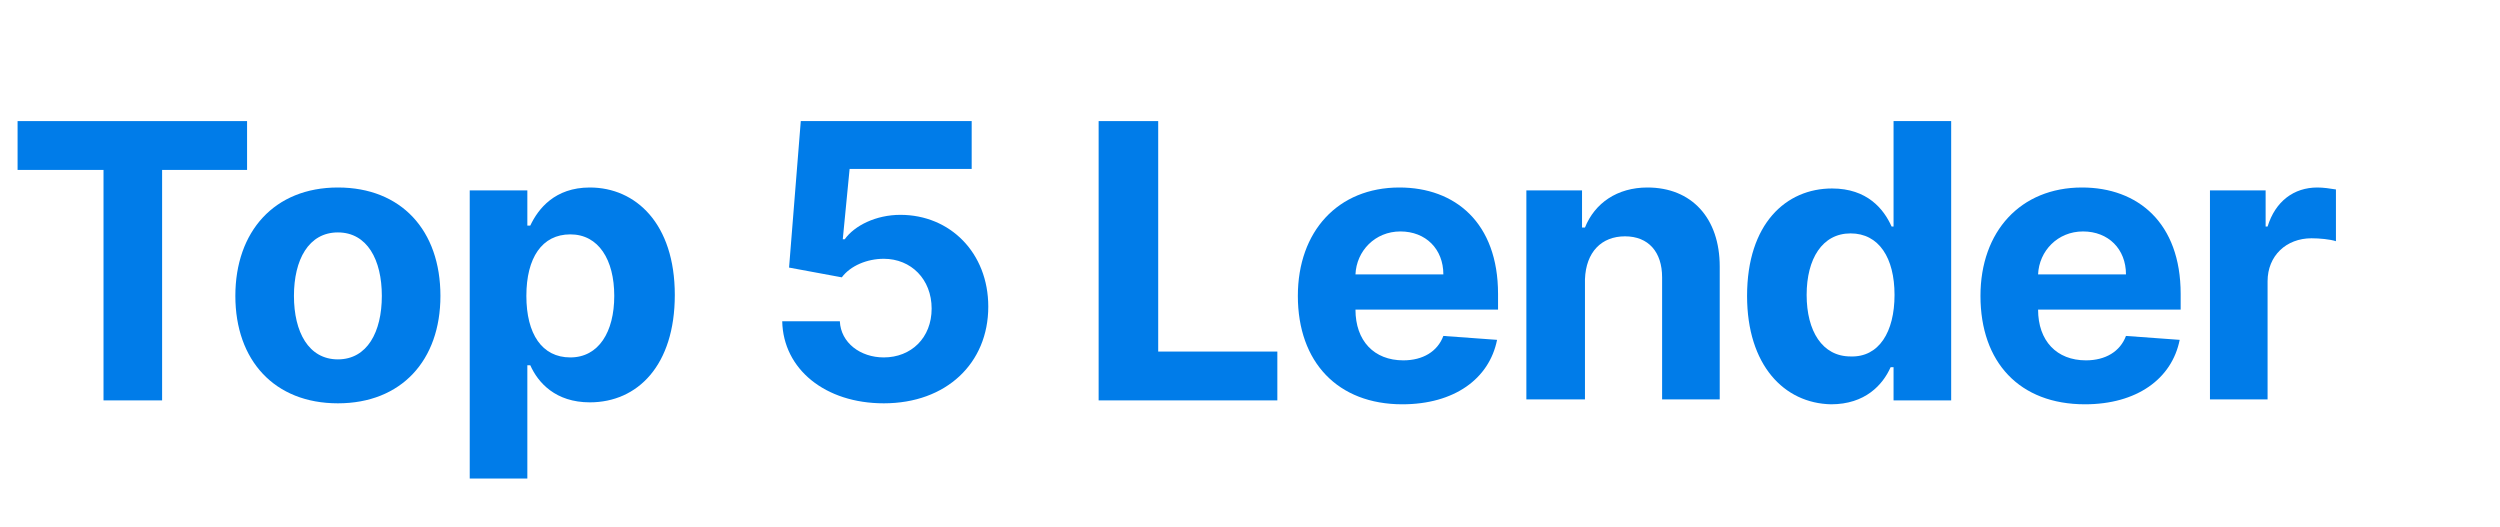 <?xml version="1.0" encoding="utf-8"?>
<!-- Generator: Adobe Illustrator 25.2.3, SVG Export Plug-In . SVG Version: 6.00 Build 0)  -->
<svg version="1.1" id="Layer_1" xmlns="http://www.w3.org/2000/svg" xmlns:xlink="http://www.w3.org/1999/xlink" x="0px" y="0px"
	 viewBox="0 0 256 54" style="enable-background:new 0 0 256 54;" xml:space="preserve">
<style type="text/css">
	.st0{fill:#02335B;}
	.st1{fill:#019DDA;}
	.st2{fill:#007CE9;}
</style>
<g>
	<path class="st0" d="M115.5,240c0-10.1,0-20.1,0-30.2c0-0.8,0.1-1.1,1-1c1.4,0.1,2.9,0.1,4.3,0c0.6,0,1,0.1,1.1,0.8
		c0.1,0.6,0.3,0.7,0.9,0.4c2.5-1.5,5.2-2.2,8.1-1.7c3,0.5,5.2,2.1,6.4,4.8c1.9,4.4,1.9,8.9,0.1,13.3c-1.5,3.6-4.9,5.5-8.8,5.2
		c-2.1-0.1-4-0.8-6-1.9c0,3.5,0,7,0,10.4C120.3,240,117.9,240,115.5,240z M122.6,219.9c0,0.7,0,1.5,0,2.2c0,3,0,3,3,3.5
		c3.1,0.5,5.3-0.9,5.9-3.7c0.3-1.5,0.3-3-0.1-4.5c-0.5-1.9-2-3-4-3.2c-1.5-0.1-2.8,0.2-4.2,0.6c-0.5,0.2-0.6,0.4-0.6,0.9
		C122.6,217.1,122.6,218.5,122.6,219.9z"/>
	<path class="st0" d="M0,199.7c2.2-0.2,4.4,0,6.5-0.1c0.6,0,0.5,0.4,0.5,0.8c0,2.9,0,5.7,0,8.6c0,0.3-0.1,0.7,0.1,1
		c0.8-0.4,1.5-0.8,2.3-1.1c2.8-1.1,5.6-1.2,8.4,0.1c2.9,1.4,4.3,3.7,4.4,6.9c0.1,4.9,0,9.7,0,14.6c0,0.6-0.1,0.8-0.8,0.8
		c-1.9,0-3.7,0-5.6,0c-0.7,0-0.8-0.2-0.8-0.8c0-3.9,0-7.8,0-11.7c0-0.4,0-0.9,0-1.3c-0.1-2-1.4-3.2-3.4-3.4
		c-1.5-0.1-2.9,0.2-4.3,0.7c-0.6,0.2-0.5,0.6-0.5,1c0,4.8,0,9.6,0,14.4c0,0.8-0.2,1.1-1,1c-2-0.1-4,0-6,0C0,220.8,0,210.3,0,199.7z"
		/>
	<path class="st0" d="M219,231.3c-1.6,0.3-3.2,0.8-4.9,0.8c-1.2,0-2.5,0.1-3.7-0.2c-3.7-0.8-5.9-3.5-6.1-7.5c-0.1-2.7-0.1-5.3-0.1-8
		c0-4.5,0-9,0-13.5c0-0.7,0.2-0.9,0.9-0.8c1.8,0,3.5,0,5.3,0c0.7,0,1,0.1,0.9,0.9c-0.1,1.7,0,3.3,0,5c0,0.7,0.1,0.9,0.8,0.9
		c1.7-0.1,3.5,0,5.2,0c0.5,0,0.7,0.1,0.7,0.7c0,1.8,0,3.6,0,5.4c0,0.5-0.2,0.6-0.6,0.6c-1.8,0-3.5,0-5.3,0c-0.6,0-0.8,0.1-0.8,0.8
		c0,2,0,4.1,0,6.1c0,2.1,0.7,2.8,2.7,3c1.3,0.2,2.5,0,3.8-0.1c0.5,0,0.7,0,0.7,0.6c0.1,1.1,0.2,2.1,0.3,3.2c0,0.2-0.1,0.4,0.2,0.5
		C219,230.1,219,230.7,219,231.3z"/>
	<path class="st1" d="M172.5,195c0.7,0.4,1.4,0.6,2,1.1c1.8,1.5,2.5,4.1,1.5,6.2c-1,2.2-3.5,3.5-5.7,3c-2.6-0.6-4.2-2.5-4.2-5
		c0-2.4,1.4-4.4,3.7-5.1c0.1,0,0.2-0.1,0.3-0.2C170.9,195,171.7,195,172.5,195z"/>
	<path class="st0" d="M51.7,220c0-3.4,0-6.9,0-10.3c0-0.7,0.2-0.9,0.9-0.9c1.5,0.1,3,0,4.6,0c0.4,0,0.8,0,0.8,0.5
		c0.1,0.7,0.4,0.6,0.9,0.3c2.9-1.6,5.9-2,9.1-1c1.1,0.4,2.1,0.9,2.8,1.7c0.4,0.4,0.7,0.4,1.1,0.1c2.3-1.6,4.9-2.5,7.8-2.4
		c5,0.3,8.1,3.8,8,8.4c-0.1,4.6,0,9.2,0,13.9c0,0.7-0.2,0.9-0.9,0.9c-1.7,0-3.5-0.1-5.2,0c-0.9,0-1-0.3-1-1c0-3.9,0-7.7,0-11.6
		c0-3.7-1.9-5.2-5.5-4.2c-1.9,0.5-1.9,0.5-1.9,2.4c0,4.5,0,9.1,0,13.6c0,0.7-0.2,0.9-0.9,0.8c-1.9,0-3.7,0-5.6,0
		c-0.6,0-0.7-0.2-0.7-0.7c0-4.2,0-8.3,0-12.5c0-2.8-1.6-4.2-4.4-3.8c-3,0.4-3.1,0.5-3.1,3.4c0,4.3,0,8.6,0,12.9
		c0,0.6-0.2,0.8-0.8,0.8c-1.8,0-3.6-0.1-5.4,0c-0.8,0-0.9-0.3-0.9-1C51.7,226.9,51.7,223.5,51.7,220C51.7,220,51.7,220,51.7,220z"/>
	<path class="st0" d="M153,208.1c6.7,0,12,5.5,12,12.1c0,6.5-5.5,11.9-12,11.9c-6.6,0-12.1-5.5-12-12.2
		C141,213.5,146.4,208.1,153,208.1z M152.9,215c-2.9,0-5.1,2.3-5.1,5.2c0,2.8,2.3,5.1,5.2,5.1c2.8,0,5.1-2.3,5.1-5.2
		C158,217.3,155.7,215,152.9,215z"/>
	<path class="st0" d="M49,220.6c-0.2,6.4-5.5,11.8-12.2,11.6c-7.1-0.2-12.1-5.8-11.8-12.7c0.3-6.5,6.1-11.6,12.7-11.2
		C44.2,208.5,49.3,214.2,49,220.6z M37,215c-2.9,0-5.2,2.3-5.2,5.1c0,2.8,2.4,5.1,5.2,5.1c2.8,0,5.1-2.3,5.1-5.1
		C42.2,217.3,39.8,215,37,215z"/>
	<path class="st0" d="M110.9,224.9c0.3,1.6,0.5,3.1,0.8,4.6c0.1,0.6-0.2,0.8-0.6,1c-2.5,1-5.1,1.5-7.8,1.6
		c-4.2,0.2-7.7-1.4-10.3-4.7c-4.3-5.5-2.8-15.7,4.9-18.5c6.8-2.5,13.3,0.9,14.7,7.4c0.4,1.8,0.3,3.6,0,5.3c-0.1,0.6-0.4,0.8-1,0.8
		c-4.2,0-8.4,0-12.6,0c-1.1,0-1.1,0.1-0.6,1c1.2,2,3.1,2.5,5.2,2.5c1.2,0,2.5-0.1,3.7-0.3C108.5,225.6,109.7,225.3,110.9,224.9z
		 M102.1,218.1c1.3,0,2.7,0,4,0c0.3,0,0.6,0.1,0.5-0.5c-0.2-1.8-1.7-3.4-3.5-3.7c-2.4-0.3-4.6,1.1-5.4,3.5c-0.2,0.5-0.1,0.7,0.5,0.7
		C99.5,218,100.8,218.1,102.1,218.1z"/>
	<path class="st0" d="M178.6,220.1c0-3.5,0-7,0-10.5c0-0.6,0.1-0.8,0.7-0.8c1.5,0,3,0,4.6,0c0.6,0,0.9,0.2,1,0.7
		c0.1,0.7,0.4,0.7,1,0.4c3.1-1.9,6.4-2.5,9.9-1.2c3.1,1.2,5,3.9,5,7.3c0,4.8,0,9.6,0,14.4c0,0.6-0.2,0.8-0.8,0.8c-1.9,0-3.7,0-5.6,0
		c-0.6,0-0.8-0.1-0.8-0.8c0-4-0.1-8,0-11.9c0.1-3.7-2.2-4.8-5.3-4.4c-2.9,0.4-2.9,0.5-2.9,3.4c0,4.3,0,8.6,0,12.8
		c0,0.7-0.2,0.9-0.9,0.9c-1.8-0.1-3.6,0-5.4,0c-0.6,0-0.8-0.1-0.8-0.8C178.7,227.1,178.6,223.6,178.6,220.1z"/>
	<path class="st0" d="M167.8,211.6c2.1,0.6,4.1,0.7,6.2,0.1c0.7-0.2,0.8,0,0.8,0.7c0,5.4,0,10.7,0,16.1c0,0.7,0,1.5,0,2.2
		c0,0.4-0.1,0.6-0.6,0.6c-2,0-3.9,0-5.9,0c-0.4,0-0.6-0.1-0.6-0.5c0-6.3,0-12.6,0-18.9C167.7,211.8,167.7,211.7,167.8,211.6z"/>
</g>
<g>
	<path class="st2" d="M1.8,12.4h23.5v5h-8.7v23.6h-6V17.4H1.8V12.4z"/>
	<path class="st2" d="M24.1,30.3c0-6.6,4-11.1,10.5-11.1s10.5,4.4,10.5,11.1c0,6.6-4,11-10.5,11S24.1,36.9,24.1,30.3z M39.1,30.3
		c0-3.7-1.5-6.5-4.5-6.5c-3,0-4.5,2.8-4.5,6.5c0,3.7,1.5,6.5,4.5,6.5C37.6,36.8,39.1,34,39.1,30.3z"/>
	<path class="st2" d="M48.1,19.5h5.9v3.6h0.3c0.8-1.7,2.5-3.9,6.1-3.9c4.7,0,8.7,3.7,8.7,11c0,7.2-3.8,11-8.7,11
		c-3.5,0-5.3-2-6.1-3.8H54V49h-5.9V19.5z M58.4,36.6c2.9,0,4.5-2.6,4.5-6.3c0-3.7-1.6-6.3-4.5-6.3c-2.9,0-4.5,2.4-4.5,6.3
		S55.5,36.6,58.4,36.6z"/>
	<path class="st2" d="M80.1,32.9h5.9c0.1,2.2,2.1,3.7,4.5,3.7c2.8,0,4.9-2,4.9-5c0-3-2.1-5.1-4.9-5.1c-1.7,0-3.4,0.7-4.3,1.9l-5.4-1
		L82,12.4h17.5v4.9H87l-0.7,7.2h0.2c1-1.4,3.2-2.5,5.7-2.5c5.1,0,9,3.9,9,9.4c0,5.8-4.3,9.9-10.7,9.9C84.5,41.3,80.2,37.8,80.1,32.9
		z"/>
	<path class="st2" d="M112.6,12.4h6V36h12.2v5h-18.3V12.4z"/>
	<path class="st2" d="M132.9,30.3c0-6.6,4.1-11.1,10.4-11.1c5.7,0,10.1,3.6,10.1,10.9v1.6h-14.6v0c0,3.2,1.9,5.2,4.9,5.2
		c2,0,3.5-0.9,4.1-2.5l5.5,0.4c-0.8,4-4.4,6.6-9.7,6.6C137,41.4,132.9,37.1,132.9,30.3z M147.8,28.1c0-2.6-1.8-4.4-4.4-4.4
		c-2.6,0-4.5,2-4.6,4.4H147.8z"/>
	<path class="st2" d="M162.2,40.9h-5.9V19.5h5.7v3.8h0.3c1-2.5,3.3-4.1,6.4-4.1c4.5,0,7.4,3.1,7.4,8.1v13.6h-5.9V28.4
		c0-2.6-1.4-4.2-3.8-4.2c-2.4,0-4,1.6-4.1,4.4V40.9z"/>
	<path class="st2" d="M178.9,30.3c0-7.4,4-11,8.7-11c3.6,0,5.3,2.1,6.1,3.9h0.2V12.4h5.9v28.6h-5.9v-3.4h-0.3
		c-0.8,1.8-2.6,3.8-6.1,3.8C182.7,41.3,178.9,37.4,178.9,30.3z M194,30.2c0-3.8-1.6-6.3-4.5-6.3c-2.9,0-4.5,2.6-4.5,6.3
		c0,3.7,1.6,6.3,4.5,6.3C192.4,36.6,194,34,194,30.2z"/>
	<path class="st2" d="M202.8,30.3c0-6.6,4.1-11.1,10.4-11.1c5.7,0,10.1,3.6,10.1,10.9v1.6h-14.6v0c0,3.2,1.9,5.2,4.9,5.2
		c2,0,3.5-0.9,4.1-2.5l5.5,0.4c-0.8,4-4.4,6.6-9.7,6.6C206.8,41.4,202.8,37.1,202.8,30.3z M217.7,28.1c0-2.6-1.8-4.4-4.4-4.4
		c-2.6,0-4.5,2-4.6,4.4H217.7z"/>
	<path class="st2" d="M226.2,19.5h5.8v3.7h0.2c0.8-2.6,2.7-4,5.1-4c0.6,0,1.3,0.1,1.9,0.2v5.3c-0.6-0.2-1.7-0.3-2.5-0.3
		c-2.6,0-4.5,1.8-4.5,4.4v12.1h-5.9V19.5z"/>
</g>
</svg>

